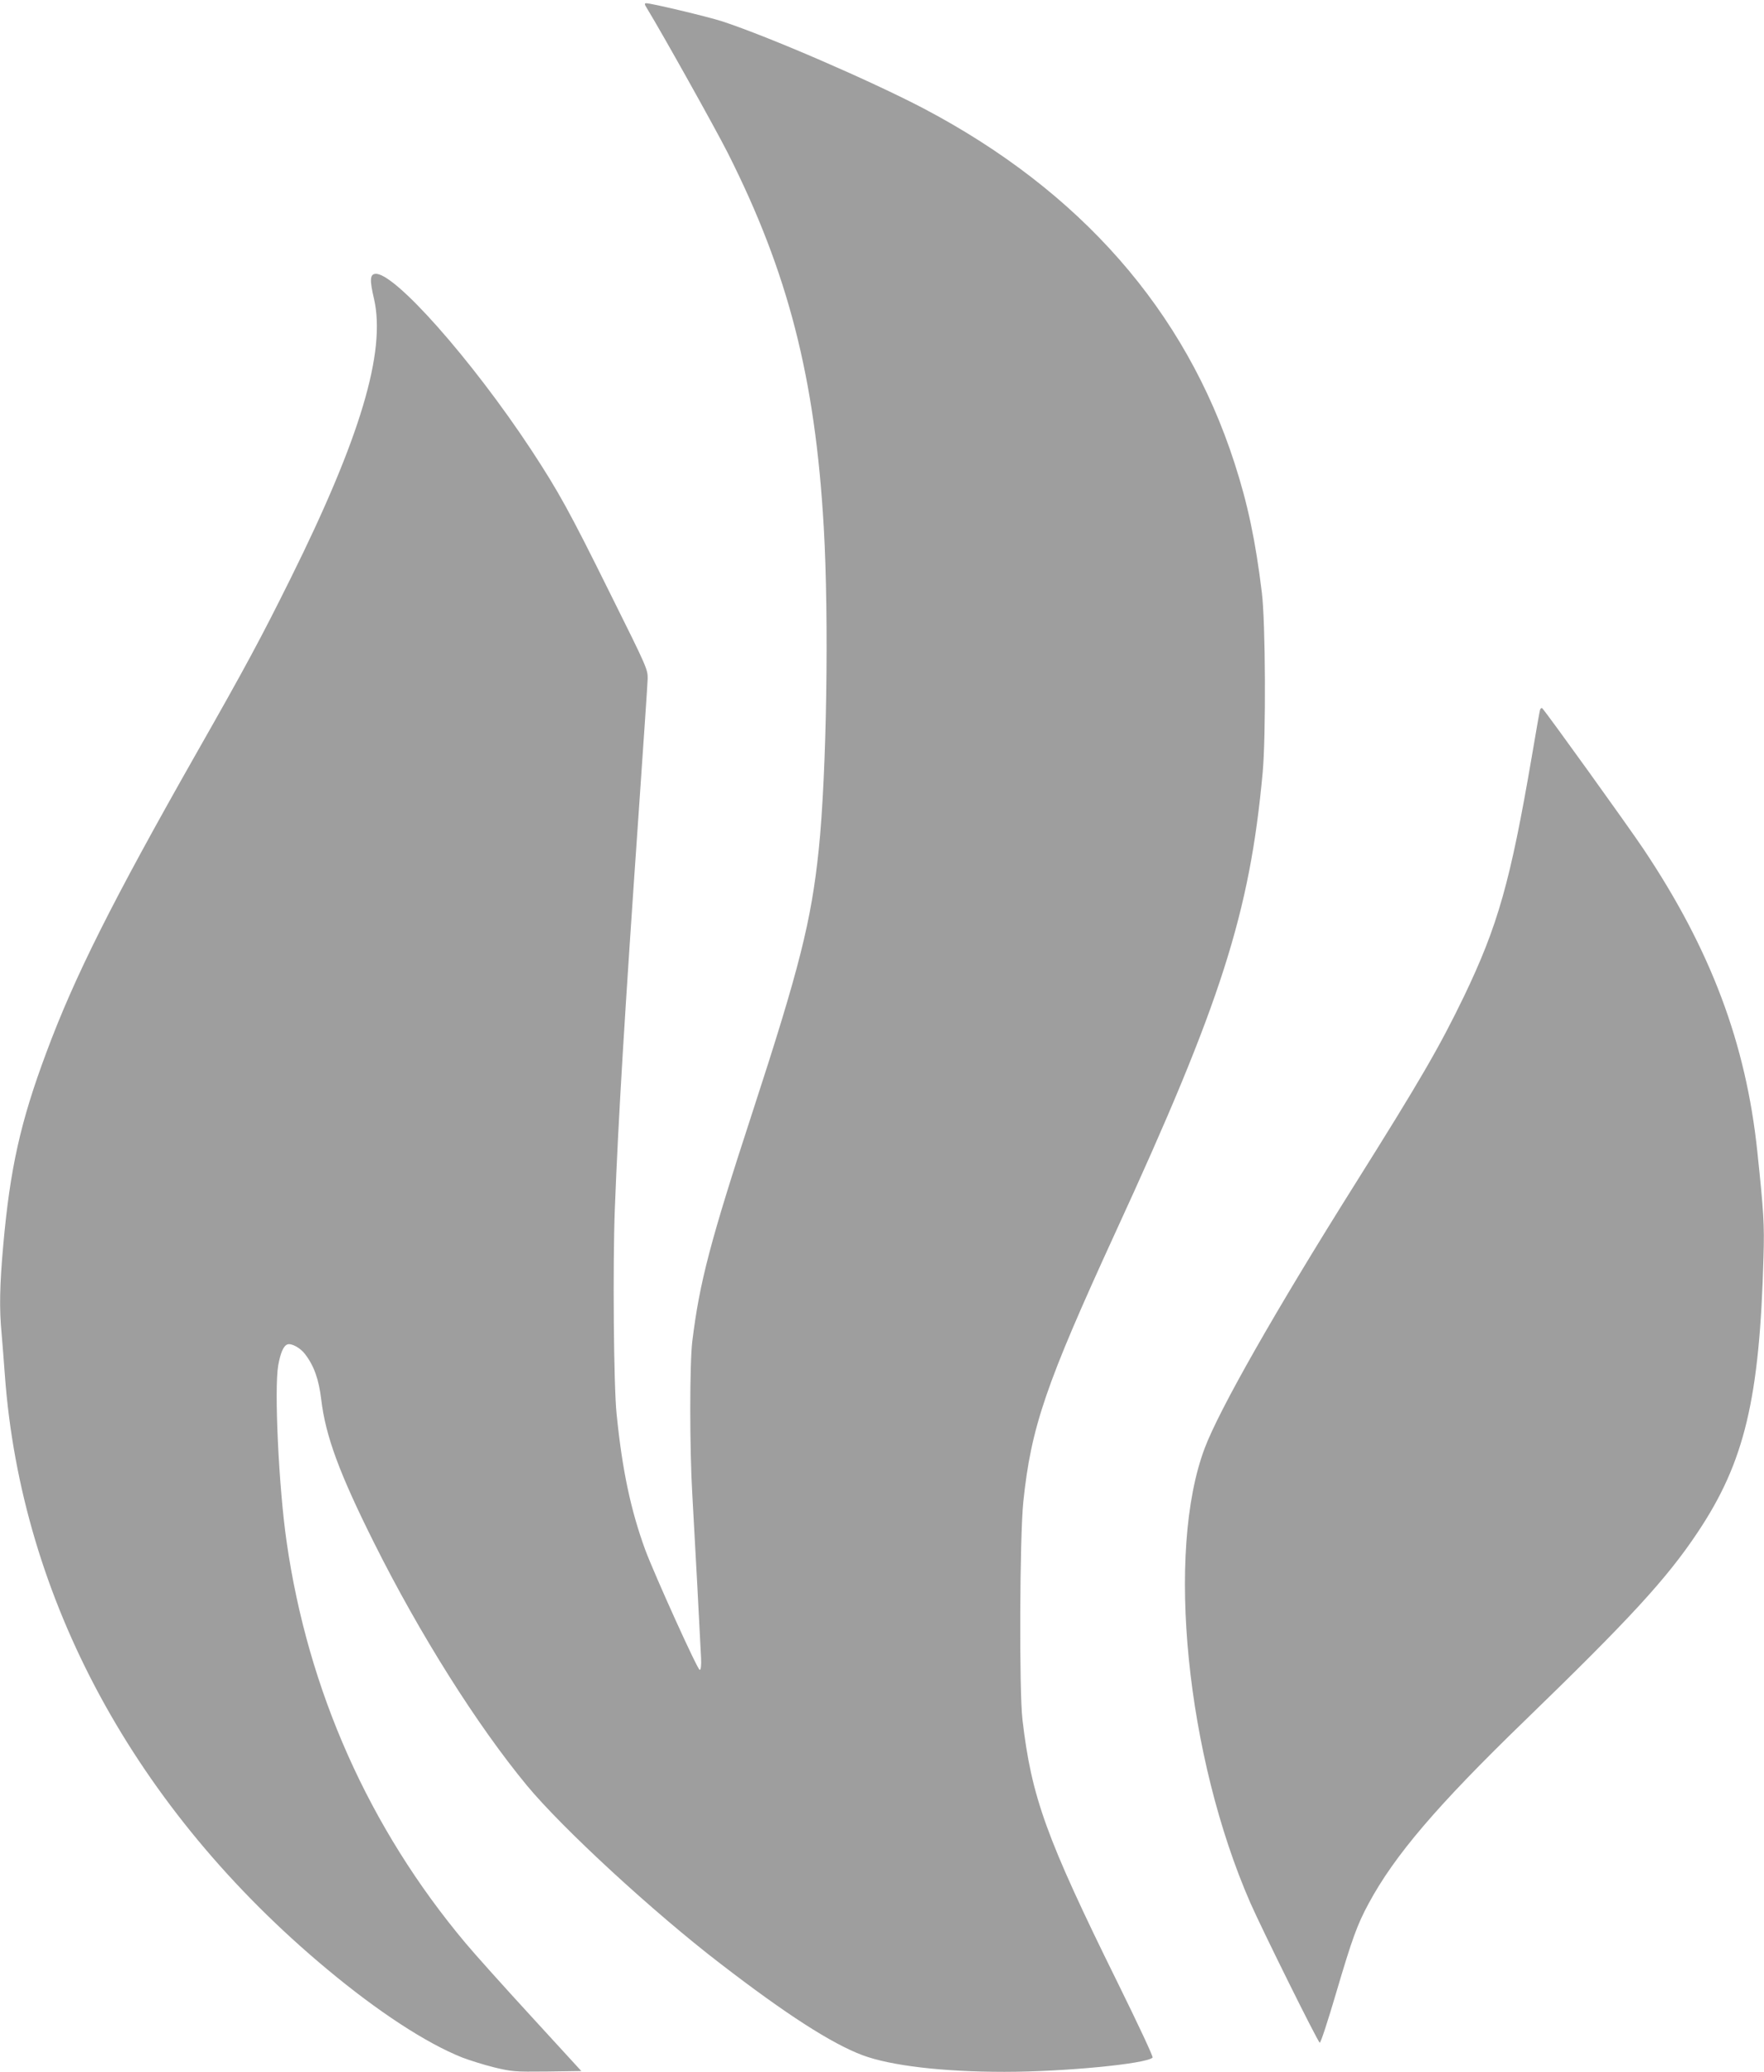 <?xml version="1.0" standalone="no"?>
<!DOCTYPE svg PUBLIC "-//W3C//DTD SVG 20010904//EN"
 "http://www.w3.org/TR/2001/REC-SVG-20010904/DTD/svg10.dtd">
<svg version="1.0" xmlns="http://www.w3.org/2000/svg"
 width="1090pt" height="1280pt" viewBox="0 0 1090 1280"
 preserveAspectRatio="xMidYMid meet">
<g transform="translate(0,1280) scale(0.1,-0.1)"
fill="#9e9e9e" stroke="none">
<path d="M3998 12748 c97 -159 422 -741 497 -889 375 -742 542 -1393 595
-2314 33 -572 18 -1526 -31 -1995 -46 -441 -119 -731 -409 -1620 -263 -805
-327 -1051 -372 -1415 -17 -140 -17 -665 0 -950 13 -226 49 -896 54 -1009 2
-45 -1 -71 -8 -73 -12 -4 -279 587 -337 742 -89 244 -142 490 -177 840 -18
172 -24 916 -11 1263 21 549 60 1196 151 2502 27 393 51 742 52 775 1 59 -1
65 -230 525 -254 513 -320 632 -489 890 -369 560 -852 1104 -965 1088 -32 -4
-34 -39 -7 -154 75 -326 -84 -859 -516 -1729 -182 -367 -281 -551 -585 -1085
-516 -909 -749 -1373 -923 -1841 -161 -430 -225 -720 -267 -1193 -22 -247 -25
-391 -10 -546 5 -58 14 -172 20 -255 101 -1383 805 -2683 1990 -3670 314 -262
612 -457 835 -546 44 -17 133 -45 197 -61 112 -27 124 -28 328 -26 l212 3
-307 335 c-169 184 -353 389 -408 455 -596 710 -974 1559 -1106 2480 -49 339
-77 942 -52 1089 14 77 32 121 57 130 24 9 80 -21 109 -60 56 -73 85 -156 100
-281 27 -226 112 -456 327 -886 282 -564 635 -1124 943 -1497 220 -266 782
-784 1198 -1103 405 -312 685 -492 876 -564 174 -65 494 -103 877 -103 368 0
877 49 916 88 5 5 -90 207 -216 463 -443 897 -532 1146 -588 1624 -21 175 -17
1132 5 1345 48 464 139 728 569 1665 653 1419 830 1972 910 2840 21 224 18
933 -5 1115 -39 320 -87 547 -169 800 -304 941 -952 1680 -1921 2190 -327 171
-952 442 -1247 539 -88 28 -434 111 -467 111 -12 0 -11 -7 5 -32z"/>
<path d="M9516 8414 c-3 -11 -26 -140 -51 -289 -132 -771 -209 -1044 -420
-1483 -152 -314 -270 -517 -675 -1162 -489 -778 -836 -1388 -926 -1627 -241
-639 -114 -1903 282 -2809 73 -166 418 -862 429 -864 6 -1 51 137 101 307 98
332 130 422 201 553 160 297 423 605 964 1129 648 628 878 877 1069 1164 290
434 383 824 407 1702 6 202 1 277 -38 648 -70 671 -288 1250 -704 1872 -96
143 -592 833 -625 869 -4 4 -11 0 -14 -10z"/>
</g>
</svg>
